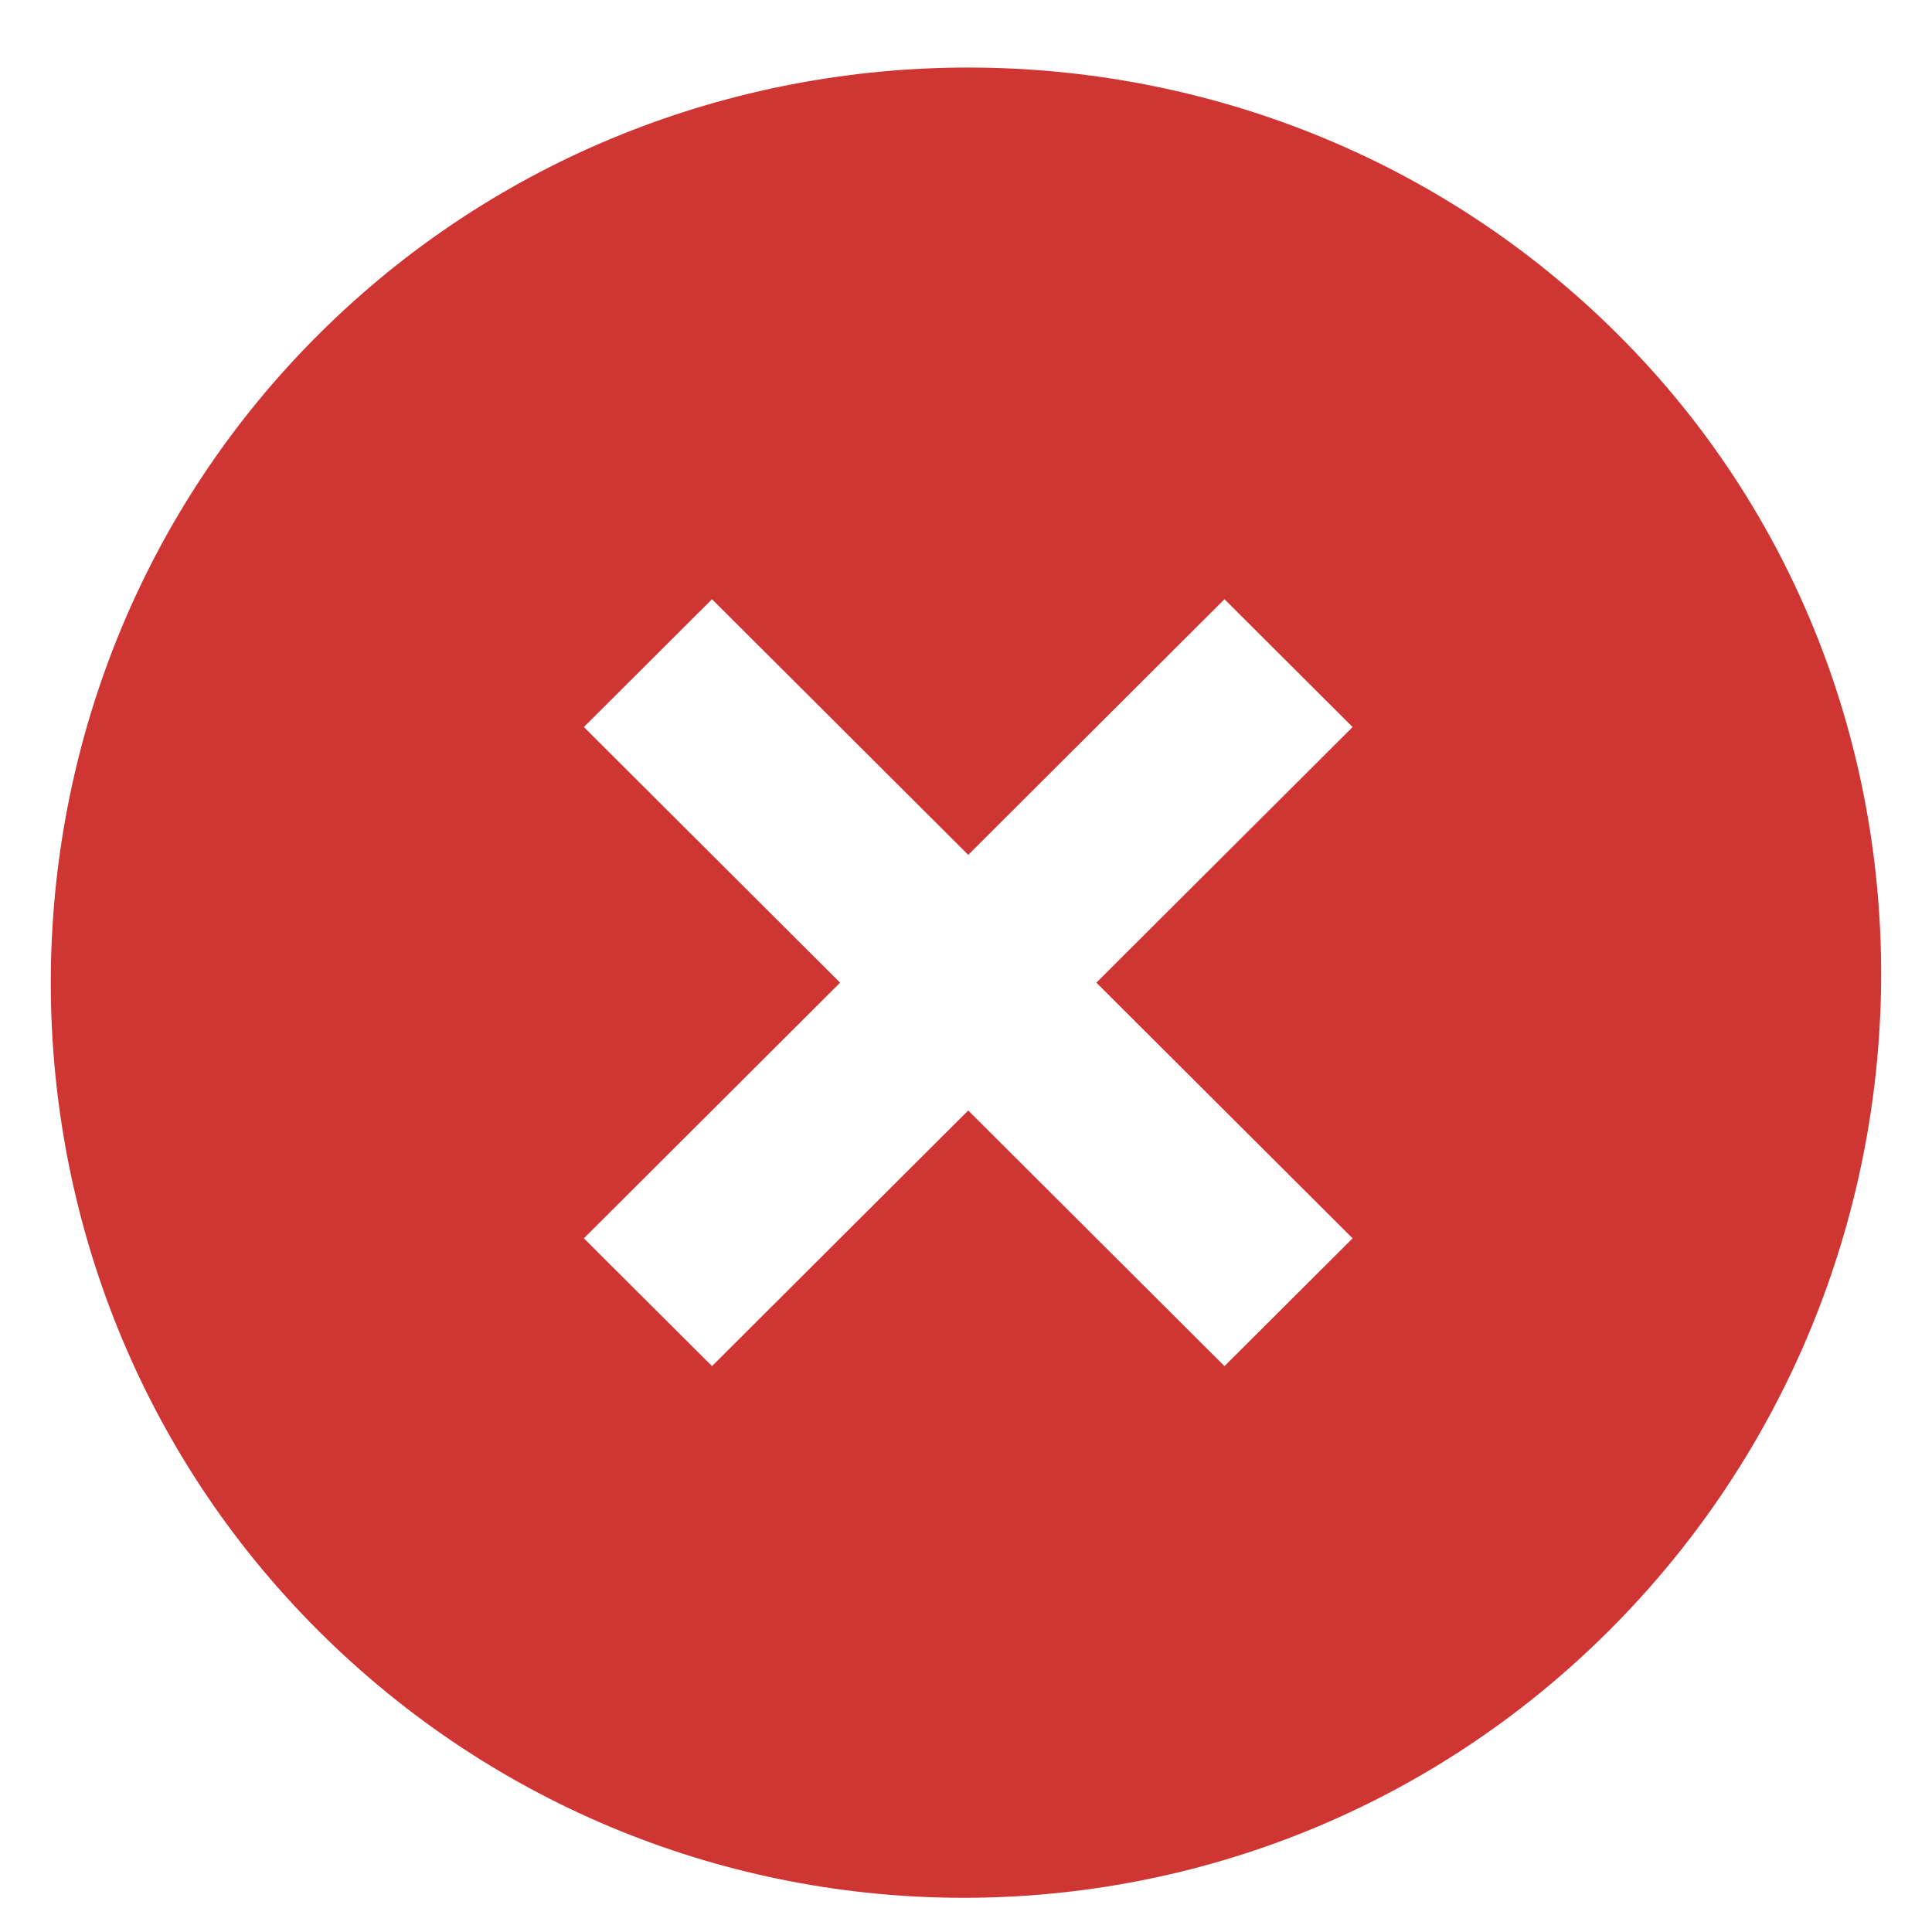 <svg width="19" height="19" viewBox="0 0 19 19" fill="none" xmlns="http://www.w3.org/2000/svg">
<path d="M15.912 3.29C12.402 -0.211 6.642 -0.211 3.132 3.29C-0.378 6.791 -0.378 12.537 3.132 16.038C6.642 19.539 12.312 19.539 15.822 16.038C19.332 12.537 19.422 6.791 15.912 3.29ZM12.042 13.435L9.522 10.921L7.002 13.435L5.742 12.178L8.262 9.664L5.742 7.15L7.002 5.893L9.522 8.407L12.042 5.893L13.302 7.15L10.782 9.664L13.302 12.178L12.042 13.435Z" fill="#CE3533"/>
</svg>
